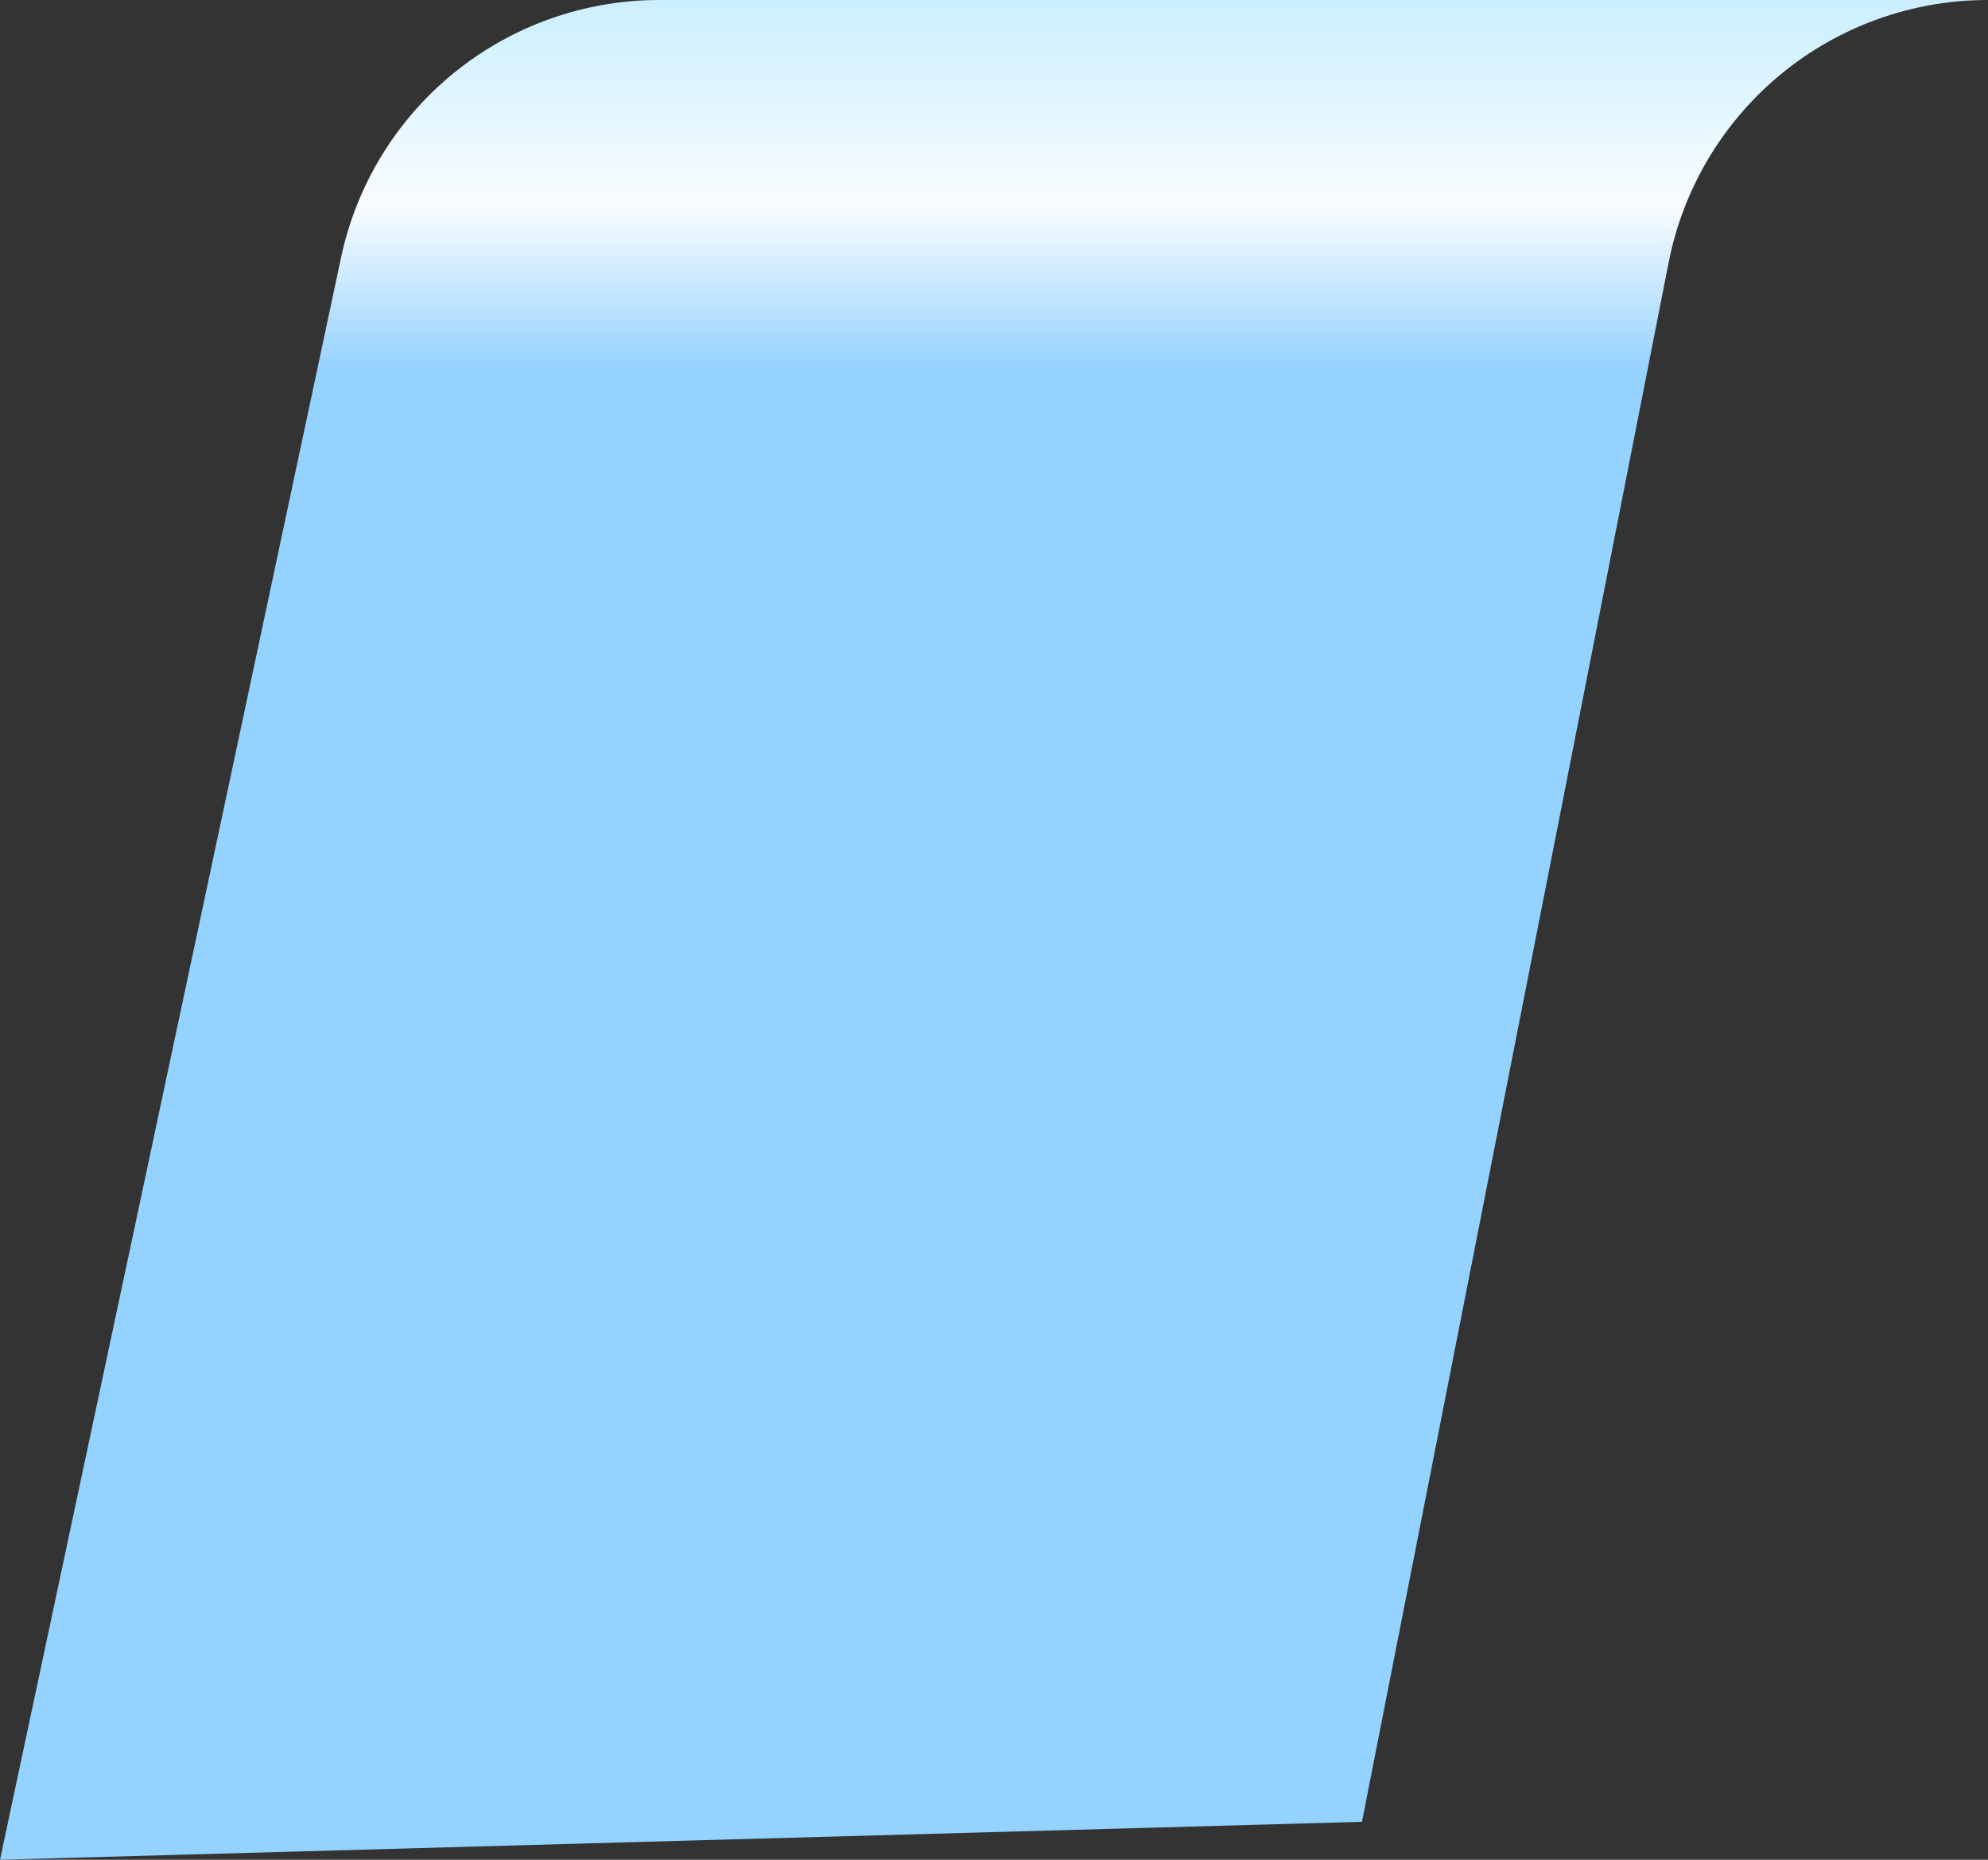<?xml version="1.0" encoding="UTF-8"?> <svg xmlns="http://www.w3.org/2000/svg" width="713" height="667" viewBox="0 0 713 667" fill="none"><rect x="0" y="0" width="713" height="667" fill="#333333" stroke="none"/> <path fill-rule="evenodd" clip-rule="evenodd" d="M236.427 3.67662e-06C209.703 -0.007 183.787 9.164 163.016 25.978C142.244 42.792 127.877 66.229 122.317 92.369L0 667L488.468 653.387L598.454 94.17C603.651 67.648 617.901 43.756 638.767 26.578C659.632 9.401 685.817 0.006 712.844 3.67662e-06H236.427Z" fill="url(#paint0_linear_501_330)"></path> <defs> <linearGradient id="paint0_linear_501_330" x1="356.422" y1="3.67662e-06" x2="356.422" y2="667" gradientUnits="userSpaceOnUse"> <stop stop-color="#CBEFFF"></stop> <stop offset="0.11" stop-color="#F9FCFF"></stop> <stop offset="0.2" stop-color="#94D2FF"></stop> </linearGradient> </defs> </svg> 